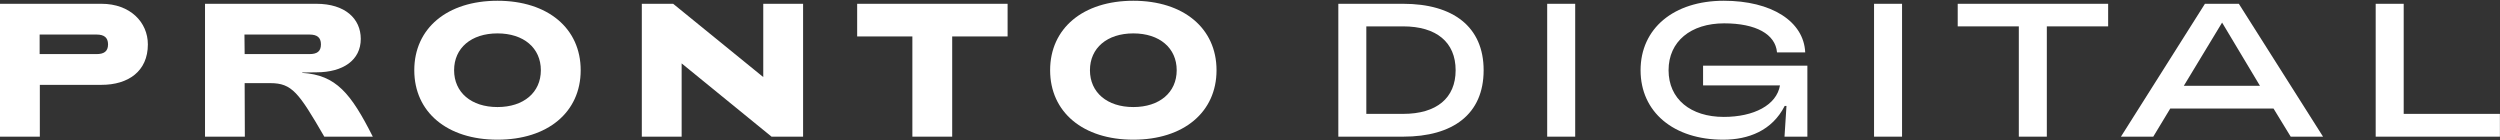 <?xml version="1.0" encoding="UTF-8"?> <svg xmlns="http://www.w3.org/2000/svg" width="178" height="10" viewBox="0 0 178 10" fill="none"><rect x="0" y="0" width="178" height="10" fill="#333333" stroke="none"/> <g clip-path="url(#clip0)"> <path d="M0 9.73H2.836L2.836 6.041H7.229C9.125 6.041 10.528 5.081 10.528 3.162C10.528 1.581 9.265 0.27 7.229 0.27L0 0.27L0 9.73ZM2.822 3.851V2.46L6.879 2.46C7.398 2.46 7.693 2.662 7.693 3.162C7.693 3.662 7.398 3.851 6.879 3.851L2.822 3.851Z" fill="white"></path> <path d="M14.597 9.73H17.433L17.419 5.919H19.244C20.788 5.919 21.265 6.581 23.09 9.73H26.543C24.985 6.649 23.932 5.338 21.518 5.189V5.162L22.529 5.149C24.424 5.149 25.687 4.284 25.687 2.77C25.687 1.324 24.564 0.27 22.529 0.27L14.597 0.27L14.597 9.73ZM17.419 3.851L17.405 2.46L22.037 2.46C22.571 2.46 22.851 2.662 22.851 3.162C22.851 3.662 22.571 3.851 22.037 3.851L17.419 3.851Z" fill="white"></path> <path d="M35.421 9.946C39 9.946 41.345 7.987 41.345 5C41.345 2.014 39 0.054 35.421 0.054C31.841 0.054 29.497 2.014 29.497 5C29.497 7.987 31.841 9.946 35.421 9.946ZM35.421 7.622C33.554 7.622 32.332 6.581 32.332 5C32.332 3.419 33.554 2.378 35.421 2.378C37.288 2.378 38.509 3.419 38.509 5C38.509 6.581 37.288 7.622 35.421 7.622Z" fill="white"></path> <path d="M45.697 9.73H48.533V4.514L54.934 9.73H57.18V0.27L54.344 0.27V5.487L47.929 0.27L45.697 0.27V9.73Z" fill="white"></path> <path d="M64.961 9.73L67.796 9.73V2.595L71.741 2.595V0.27L61.03 0.27V2.595L64.961 2.595V9.73Z" fill="white"></path> <path d="M80.693 9.946C84.272 9.946 86.617 7.987 86.617 5C86.617 2.014 84.272 0.054 80.693 0.054C77.113 0.054 74.769 2.014 74.769 5C74.769 7.987 77.113 9.946 80.693 9.946ZM80.693 7.622C78.826 7.622 77.604 6.581 77.604 5C77.604 3.419 78.826 2.378 80.693 2.378C82.56 2.378 83.781 3.419 83.781 5C83.781 6.581 82.56 7.622 80.693 7.622Z" fill="white"></path> <path d="M95.289 9.73H99.907C103.445 9.73 105.635 8.135 105.635 5C105.635 1.905 103.459 0.27 99.907 0.27L95.289 0.27V9.73ZM97.282 8.108V1.878L99.907 1.878C102.266 1.878 103.641 3 103.641 5C103.641 6.987 102.28 8.108 99.907 8.108H97.282Z" fill="white"></path> <path d="M110.16 9.73H112.154V0.27L110.16 0.27V9.73Z" fill="white"></path> <path d="M116.809 5C116.809 7.973 119.153 9.946 122.691 9.946C124.474 9.946 126.172 9.311 127.071 7.541H127.197L127.057 9.73H128.685V4.676L121.259 4.676V6.081L126.734 6.081C126.495 7.487 124.867 8.324 122.733 8.324C120.375 8.324 118.802 7.054 118.802 5C118.802 2.946 120.389 1.662 122.761 1.662C125.021 1.662 126.411 2.432 126.523 3.73H128.531C128.432 1.527 126.144 0.054 122.733 0.054C119.167 0.054 116.809 2.027 116.809 5Z" fill="white"></path> <path d="M133.432 9.73H135.426V0.27L133.432 0.27V9.73Z" fill="white"></path> <path d="M143.74 9.73L145.734 9.73V1.878L150.1 1.878V0.27L139.389 0.27V1.878L143.74 1.878V9.73Z" fill="white"></path> <path d="M151.011 9.73H153.313L154.521 7.73L161.876 7.73L163.098 9.73H165.4L159.406 0.27L156.991 0.27L151.011 9.73ZM155.489 6.108L158.213 1.608L160.908 6.108L155.489 6.108Z" fill="white"></path> <path d="M169.149 9.73L177.993 9.73V8.108L171.143 8.108V0.27L169.149 0.27V9.73Z" fill="white"></path> </g> <defs> <clipPath id="clip0"> <rect width="178" height="10" fill="white"></rect> </clipPath> </defs> </svg> 